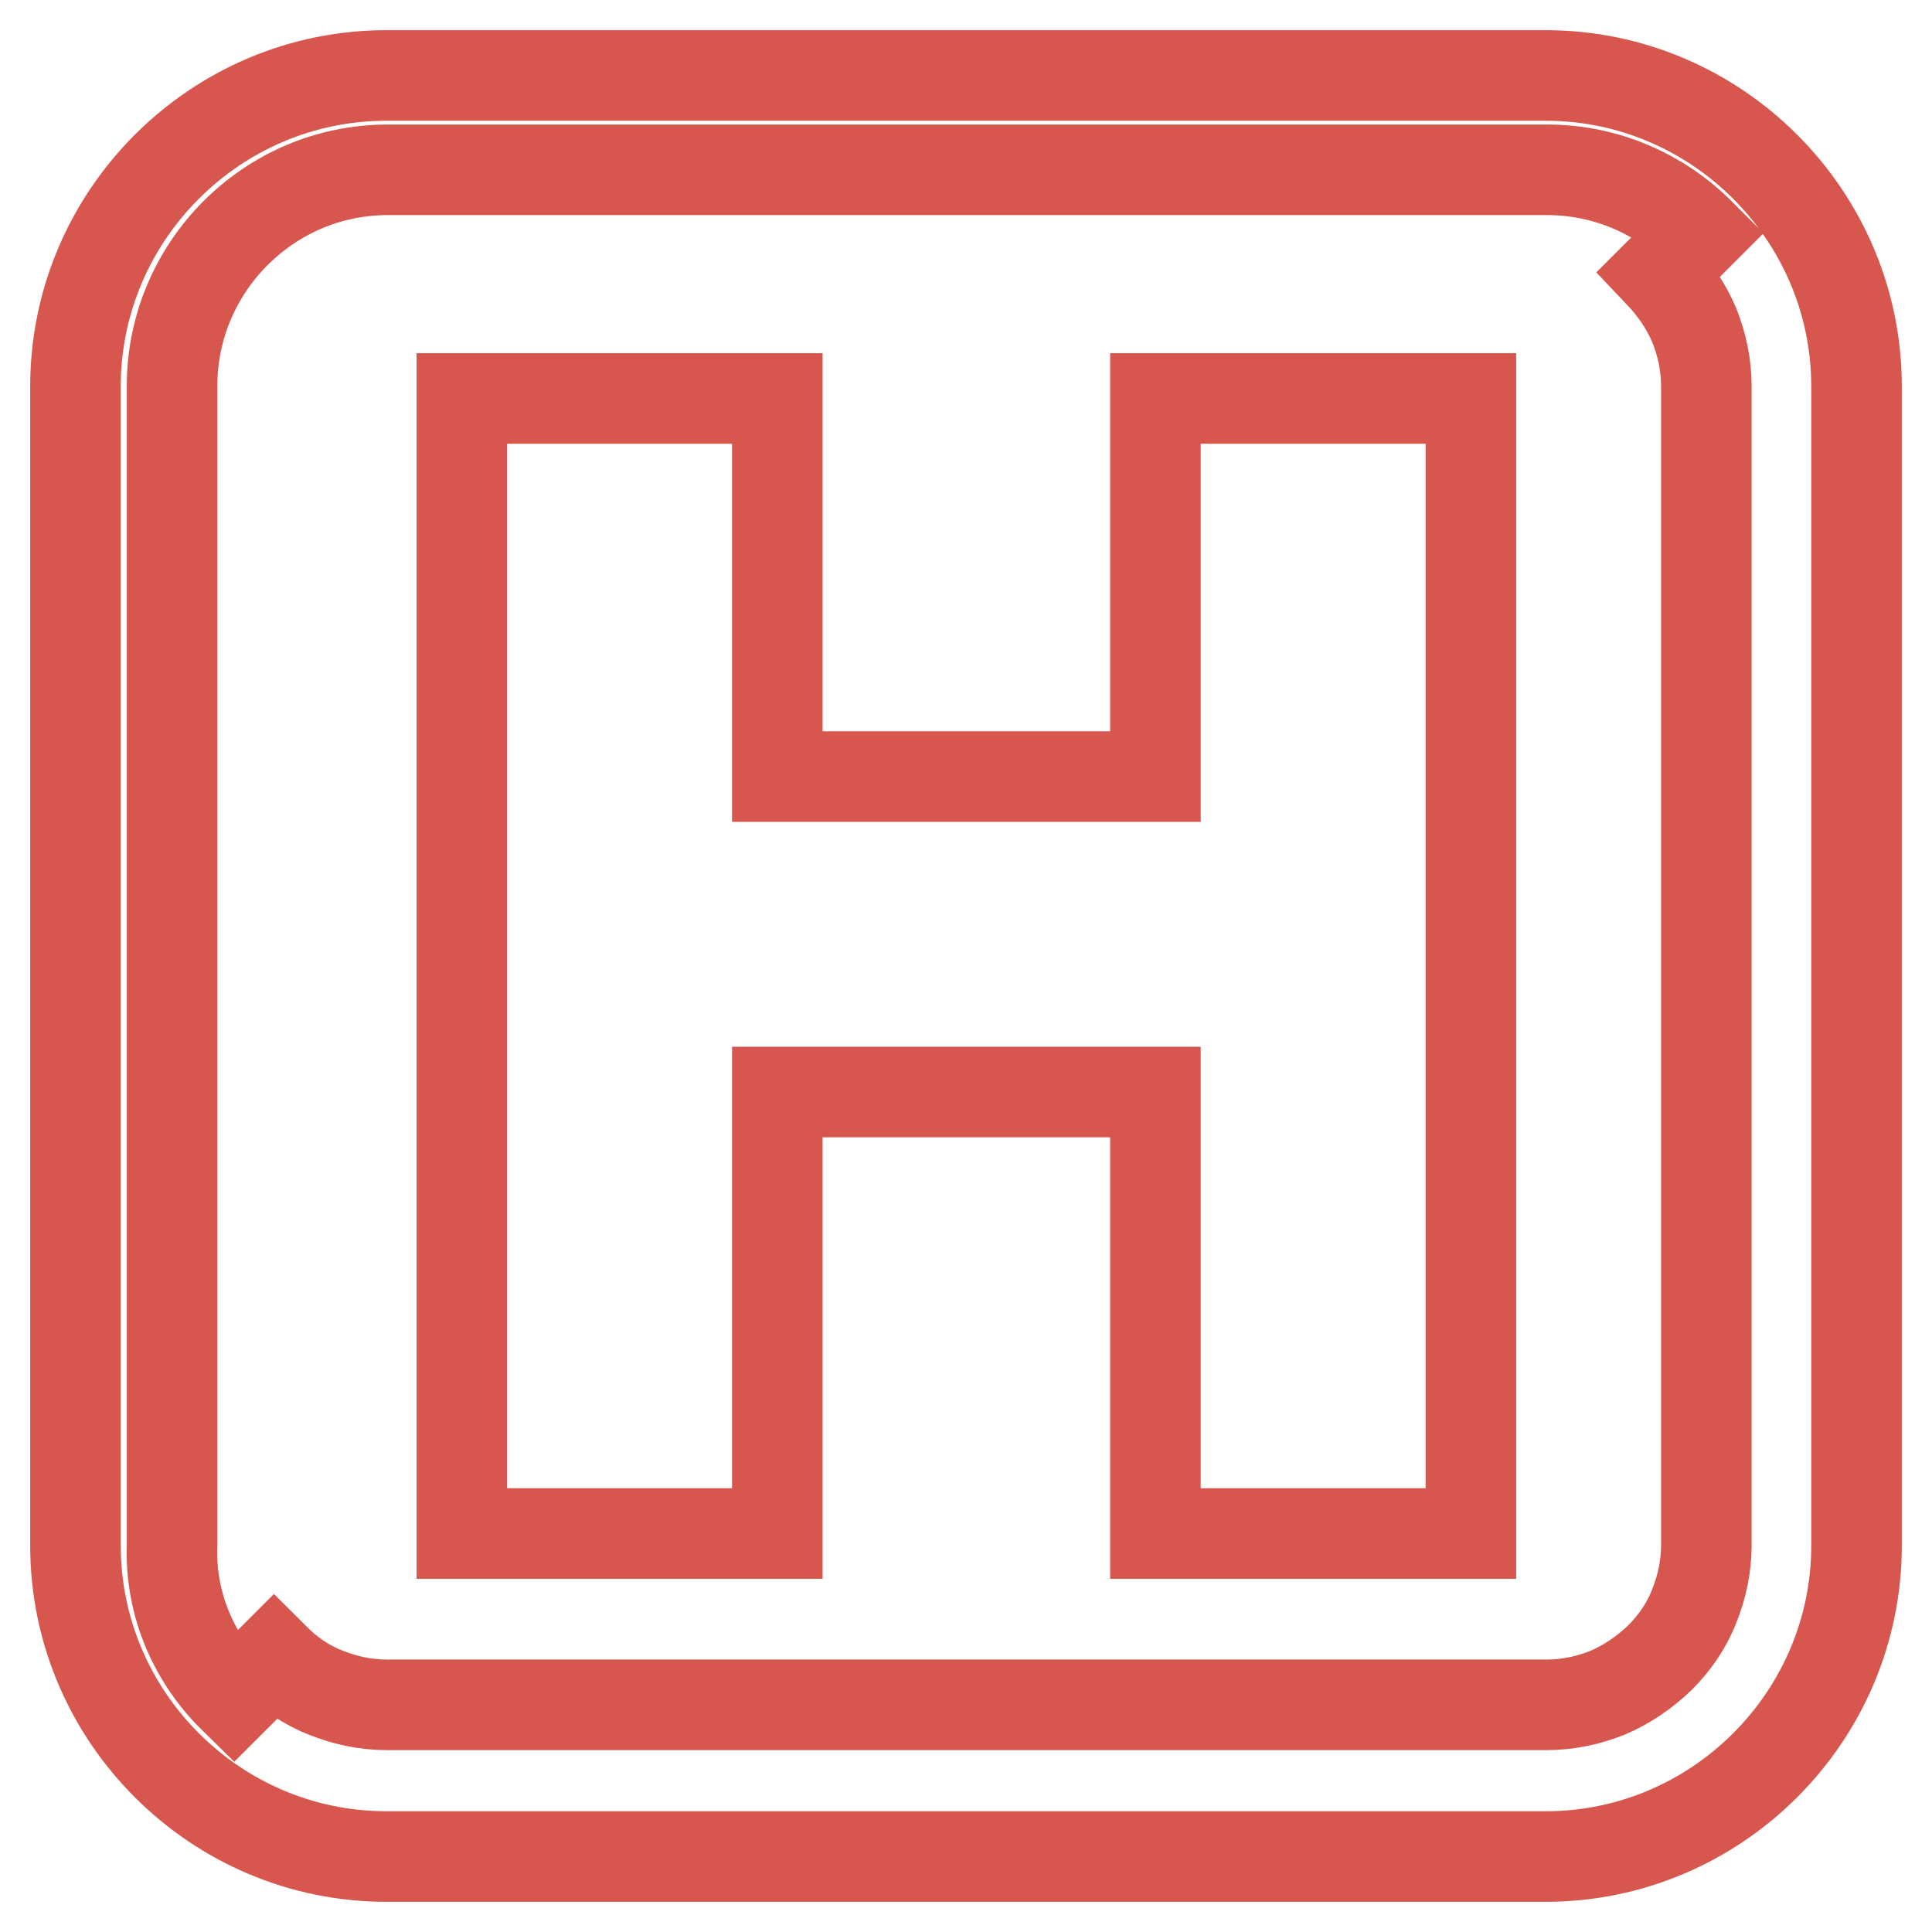 <?xml version="1.0" encoding="utf-8"?>
<!-- Svg Vector Icons : http://www.onlinewebfonts.com/icon -->
<!DOCTYPE svg PUBLIC "-//W3C//DTD SVG 1.1//EN" "http://www.w3.org/Graphics/SVG/1.1/DTD/svg11.dtd">
<svg version="1.1" xmlns="http://www.w3.org/2000/svg" xmlns:xlink="http://www.w3.org/1999/xlink" x="0px" y="0px" viewBox="0 0 256 256" enable-background="new 0 0 256 256" xml:space="preserve">
<g> <path stroke-width="12" fill-opacity="0" stroke="#d7574f"  d="M153.1,144.7h-50.1v58.5H61.2V52.8h41.8v50.1h50.1V52.8h41.8v150.4h-41.8V144.7z"/> <path stroke-width="12" fill-opacity="0" stroke="#d7574f"  d="M31,225l5.3-5.3c2,2,4.3,3.6,6.9,4.6c2.5,1,5.2,1.6,8.1,1.6h153.6c2.9,0,5.6-0.6,8.1-1.6 c2.6-1.1,4.9-2.7,6.9-4.6c2-2,3.6-4.3,4.6-6.9c1-2.5,1.6-5.2,1.6-8.1l0-76.8V51.2c0-2.9-0.6-5.6-1.6-8.1c-1.1-2.6-2.7-4.9-4.6-6.9 l5.3-5.3c-5.2-5.2-12.4-8.4-20.2-8.4l-153.6,0c-7.9,0-15,3.2-20.2,8.4c-5.2,5.2-8.4,12.4-8.4,20.2l0,153.6 C22.5,212.7,25.8,219.9,31,225L31,225z M51.2,10h153.6c11.3,0,21.6,4.6,29.1,12.1c7.5,7.5,12.1,17.8,12.1,29.1v153.6 c0,11.3-4.6,21.6-12.1,29.1c-7.5,7.5-17.8,12.1-29.1,12.1H51.2c-11.3,0-21.6-4.6-29.1-12.1c-7.5-7.5-12.1-17.8-12.1-29.1V51.2 c0-11.3,4.6-21.6,12.1-29.1C29.6,14.6,39.9,10,51.2,10z"/></g>
</svg>